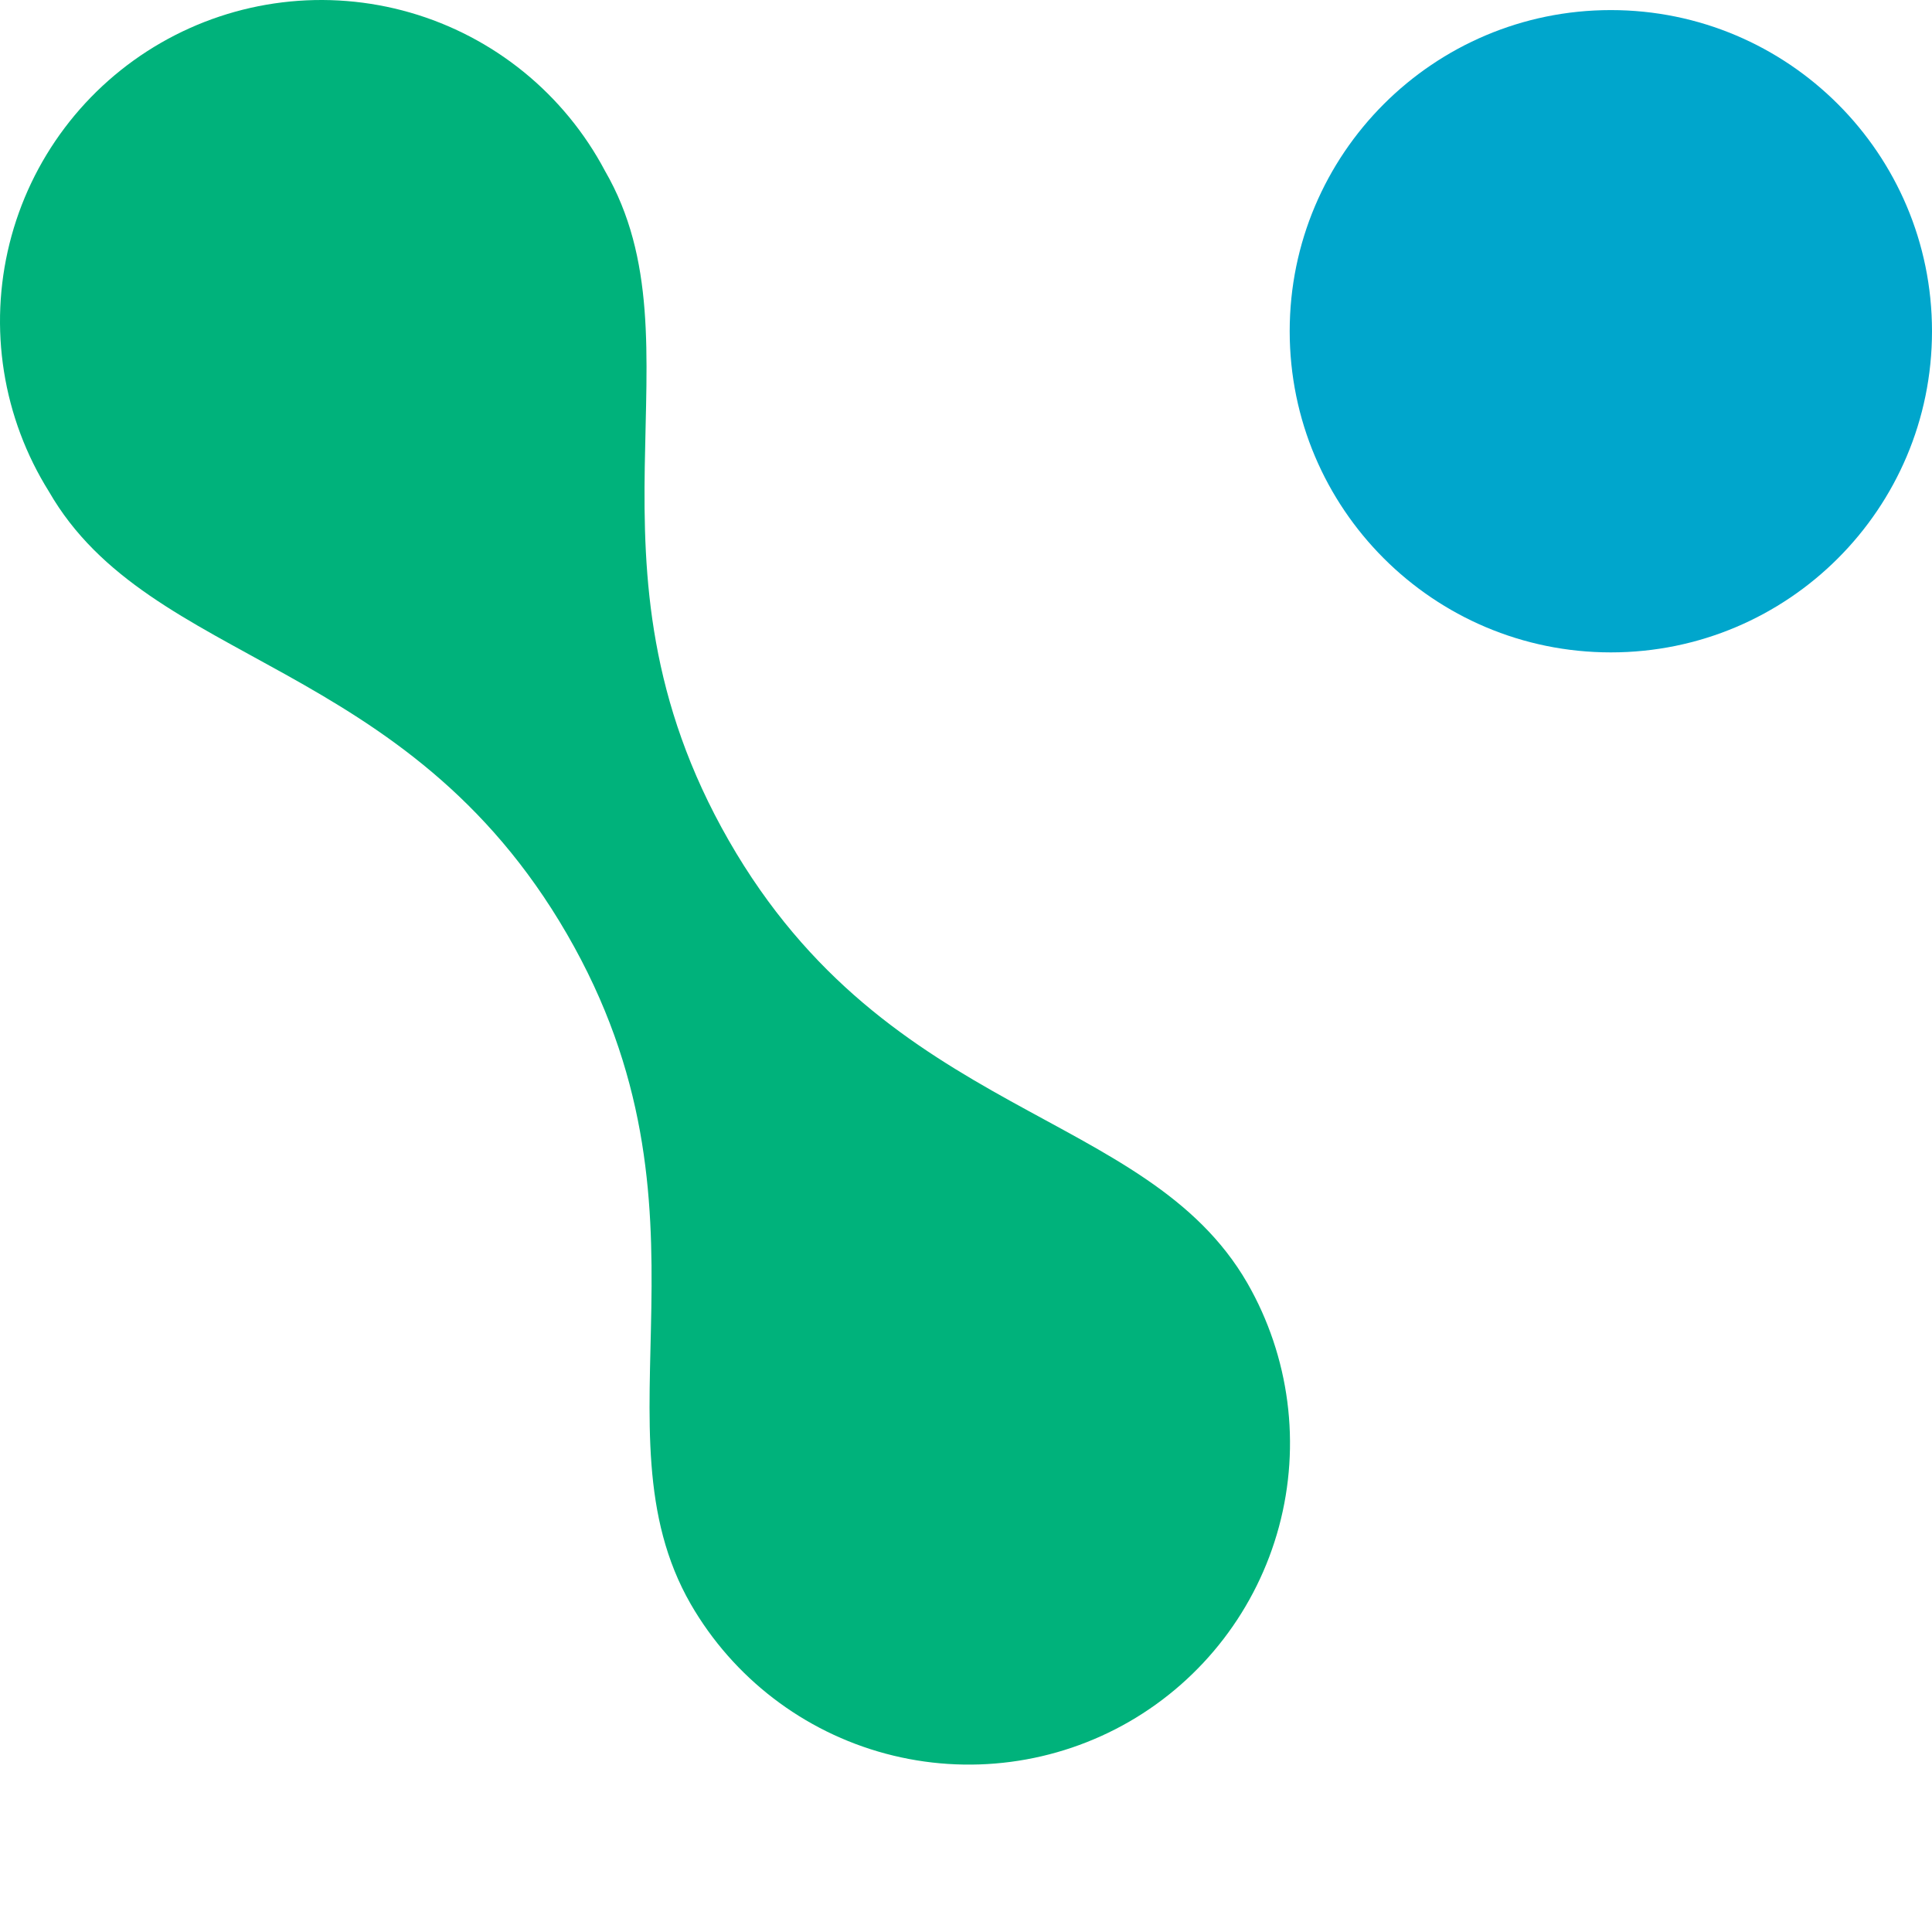 <svg width="260" height="260" viewBox="0 0 260 260" fill="none" xmlns="http://www.w3.org/2000/svg">
  <path
    d="M216.781 87.796C240.65 87.796 260 68.446 260 44.576C260 20.707 240.65 1.357 216.781 1.357C192.911 1.357 173.561 20.707 173.561 44.576C173.561 68.446 192.911 87.796 216.781 87.796Z"
    fill="#00A6CC" />
  <path
    d="M151.985 231.685C142.061 237.413 130.268 238.966 119.2 236.002C108.132 233.038 98.693 225.801 92.96 215.88C79.384 192.27 97.944 163.085 76.301 125.703C54.659 88.32 20.162 89.763 6.586 66.153C3.505 61.23 1.447 55.737 0.535 50.002C-0.376 44.266 -0.122 38.406 1.282 32.77C2.686 27.135 5.211 21.841 8.707 17.204C12.203 12.566 16.598 8.681 21.629 5.78C26.659 2.879 32.223 1.021 37.988 0.318C43.753 -0.385 49.6 0.081 55.181 1.688C60.761 3.295 65.961 6.011 70.468 9.672C74.976 13.334 78.7 17.866 81.417 22.999C95.058 46.543 76.498 75.465 98.075 113.11C119.652 150.755 154.215 149.05 167.856 172.66C173.561 182.596 175.094 194.388 172.119 205.453C169.144 216.517 161.904 225.95 151.985 231.685Z"
    fill="#00B27B" />
</svg>